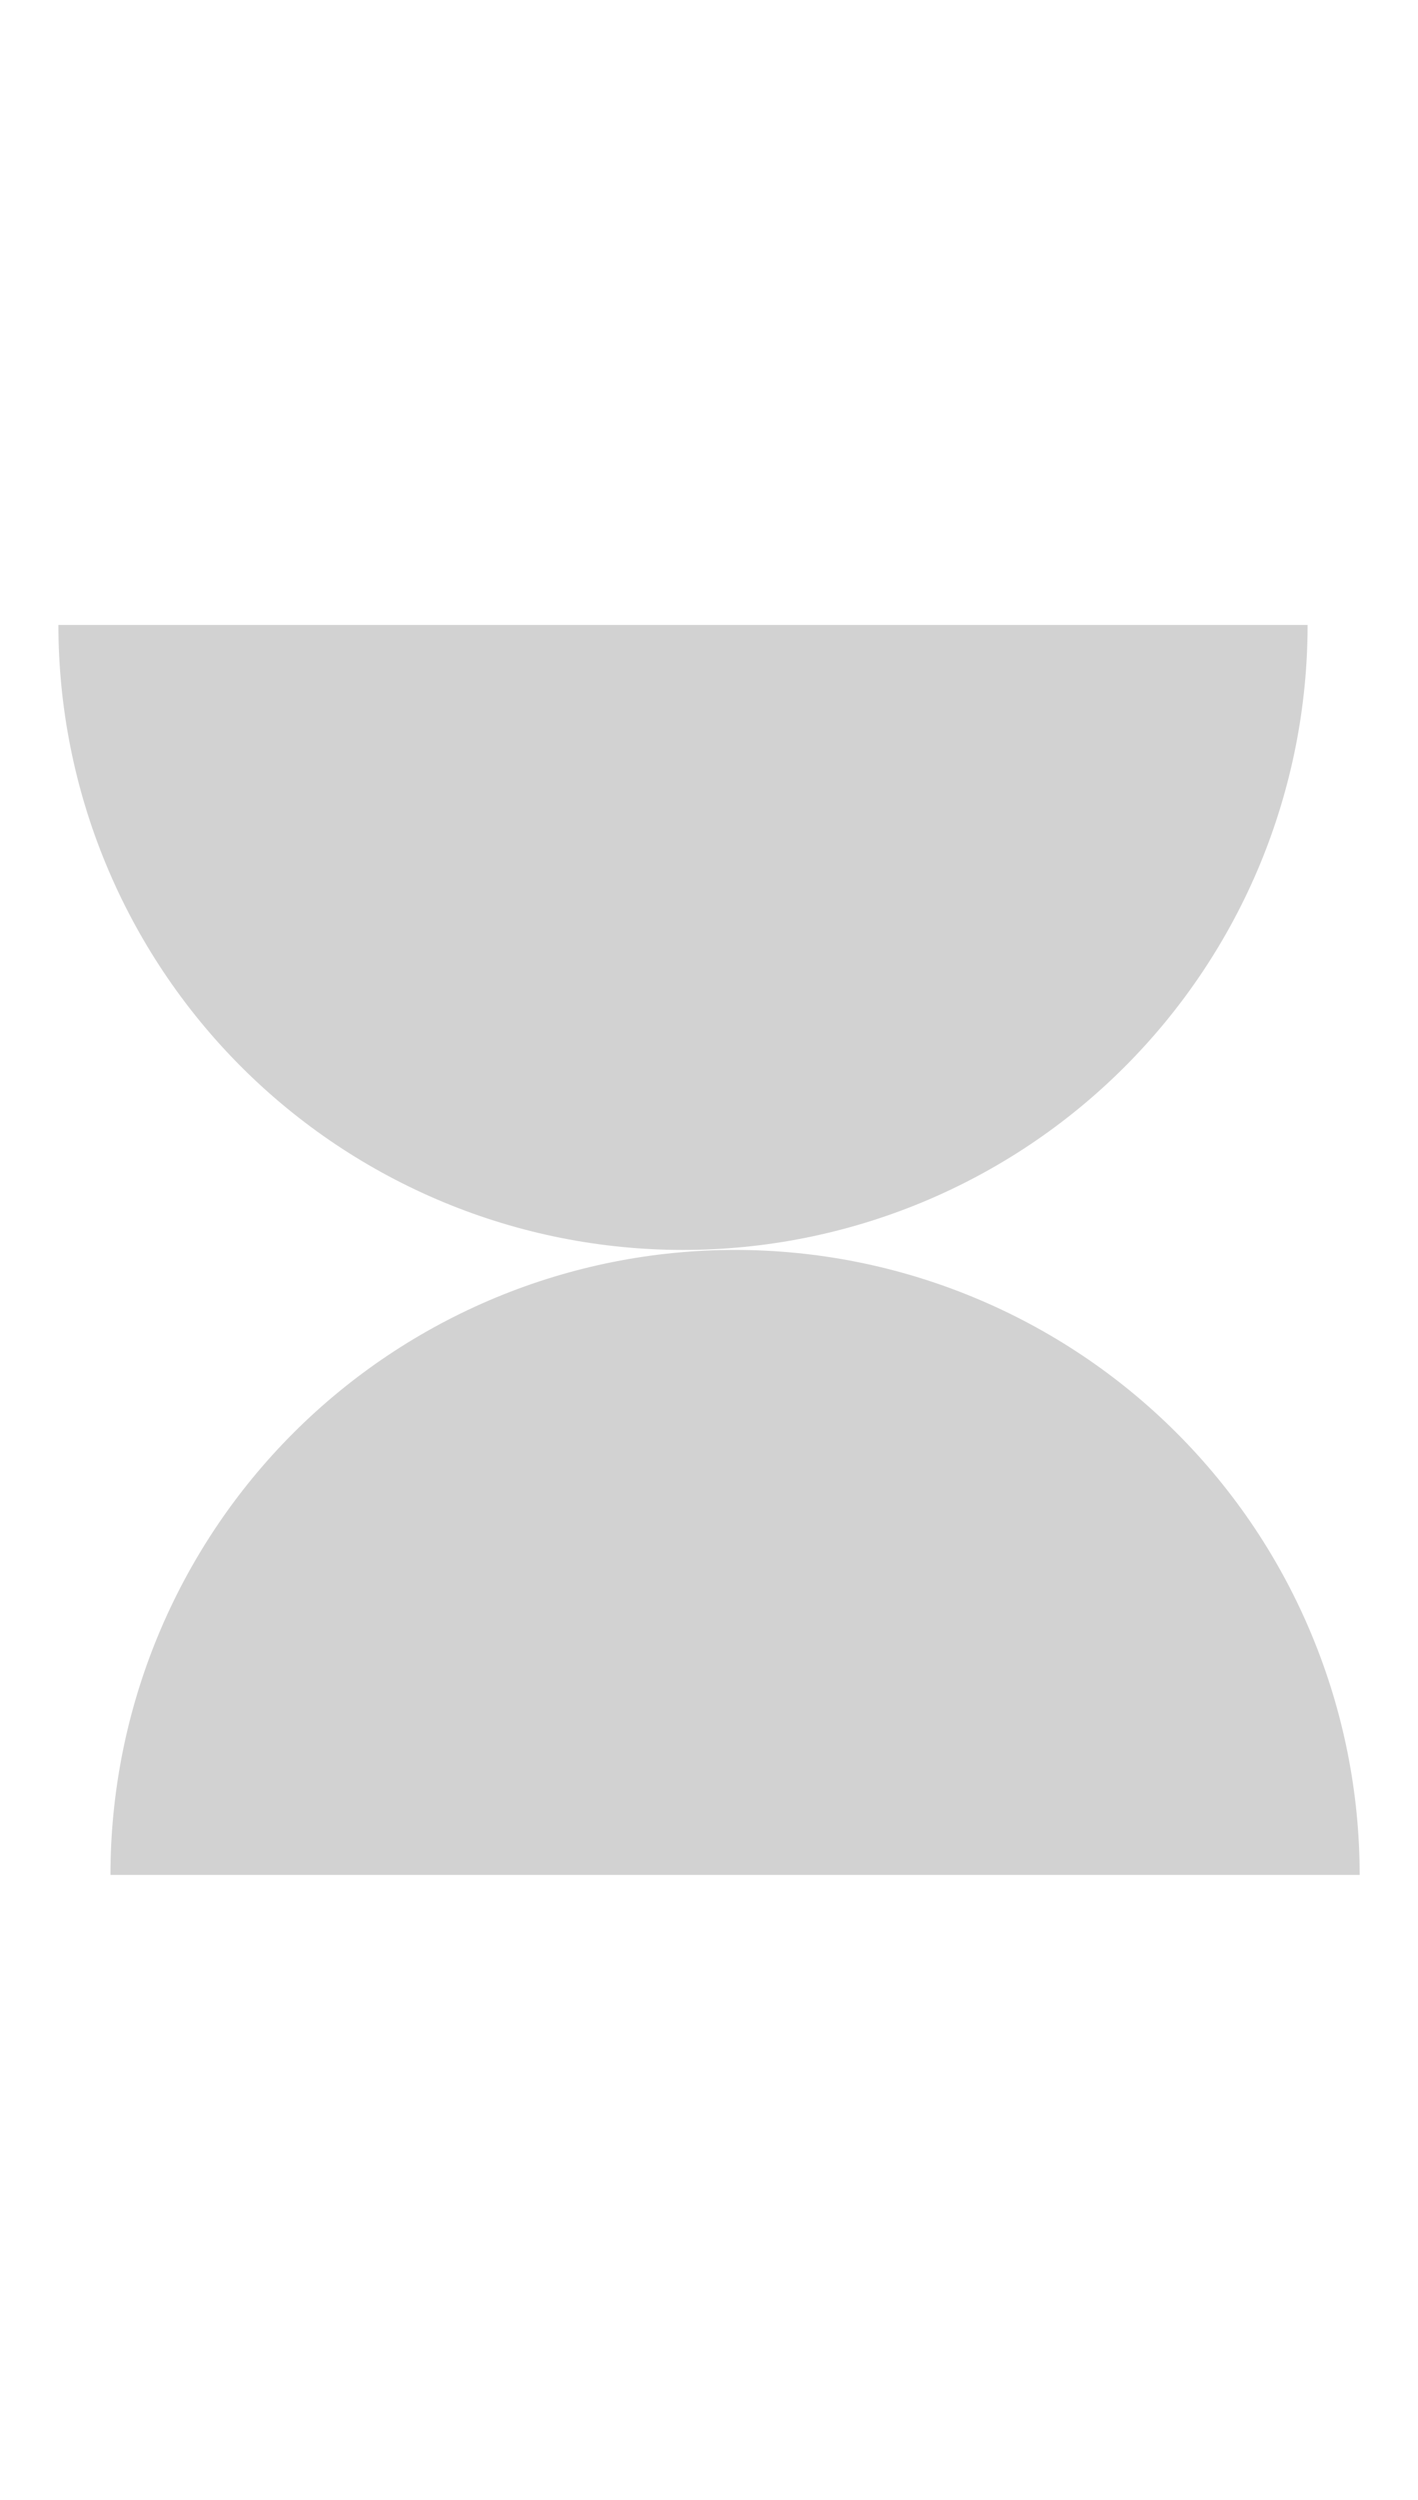 <?xml version="1.0" encoding="UTF-8"?> <svg xmlns="http://www.w3.org/2000/svg" width="21" height="37" viewBox="0 0 21 37" fill="none"> <path d="M19.365 9.25C19.365 10.465 19.125 11.668 18.661 12.79C18.196 13.912 17.514 14.932 16.655 15.791C15.796 16.65 14.777 17.331 13.655 17.796C12.532 18.261 11.329 18.5 10.115 18.5C8.9 18.5 7.697 18.261 6.575 17.796C5.453 17.331 4.433 16.65 3.574 15.791C2.715 14.932 2.034 13.912 1.569 12.79C1.104 11.668 0.865 10.465 0.865 9.25L10.115 9.25H19.365Z" fill="#D2D2D2"></path> <path d="M1.636 27.75C1.636 26.535 1.875 25.332 2.34 24.21C2.805 23.088 3.486 22.068 4.345 21.209C5.204 20.35 6.224 19.669 7.346 19.204C8.468 18.739 9.671 18.5 10.886 18.5C12.1 18.5 13.303 18.739 14.425 19.204C15.548 19.669 16.567 20.35 17.426 21.209C18.285 22.068 18.967 23.088 19.431 24.21C19.896 25.332 20.136 26.535 20.136 27.75L10.886 27.75H1.636Z" fill="#D2D2D2"></path> </svg> 